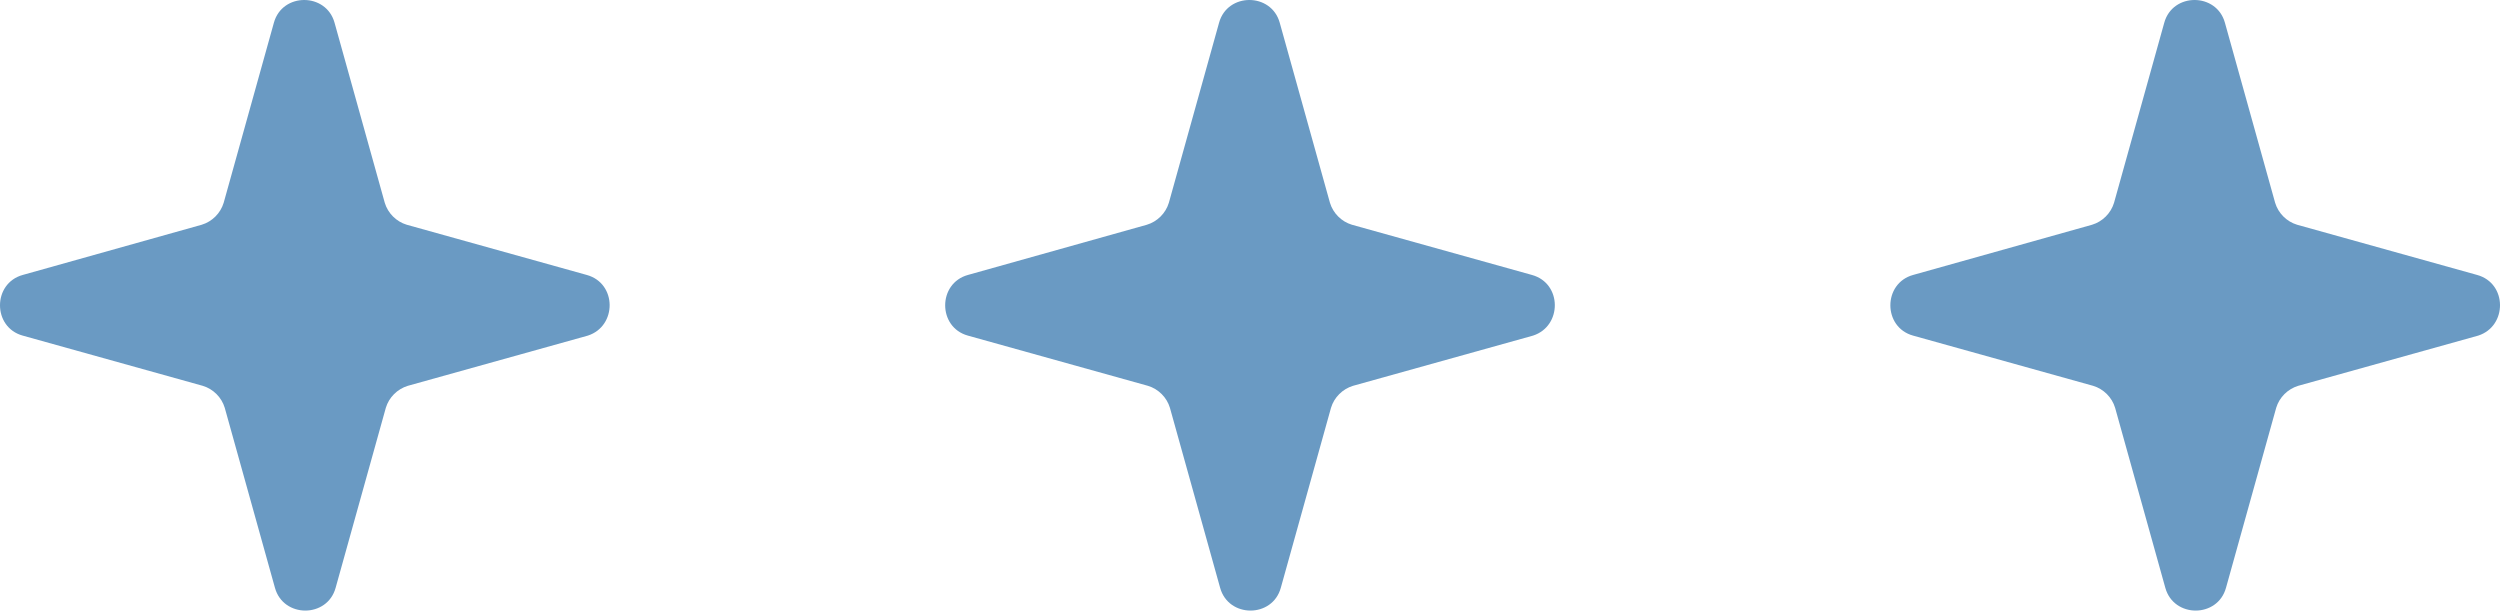 <?xml version="1.0" encoding="UTF-8"?> <svg xmlns="http://www.w3.org/2000/svg" id="Layer_1" data-name="Layer 1" viewBox="0 0 398.89 97.42"><defs><style> .cls-1 { fill: #6a9ac3; } </style></defs><path class="cls-1" d="m93.62,43.87l-28.72-8.01c-1.67-.5-3.01-1.84-3.51-3.51L53.38,3.63c-1.34-4.84-8.35-4.84-9.68,0l-8.01,28.72c-.5,1.67-1.84,3.01-3.51,3.51L3.63,43.87c-4.84,1.34-4.84,8.35,0,9.68l28.72,8.01c1.67.5,3.01,1.84,3.51,3.51l8.01,28.72c1.34,4.84,8.35,4.84,9.68,0l8.01-28.72c.5-1.67,1.84-3,3.51-3.51l28.72-8.01c4.67-1.5,4.67-8.35-.17-9.68Z"></path><path class="cls-1" d="m244.43,43.87l-28.72-8.01c-1.67-.5-3.01-1.84-3.51-3.51l-8.01-28.72c-1.34-4.84-8.35-4.84-9.68,0l-8.01,28.72c-.5,1.67-1.84,3.01-3.51,3.51l-28.55,8.01c-4.84,1.34-4.84,8.35,0,9.68l28.72,8.01c1.67.5,3.01,1.84,3.51,3.51l8.01,28.72c1.34,4.84,8.35,4.84,9.68,0l8.01-28.72c.5-1.67,1.84-3,3.51-3.51l28.72-8.01c4.67-1.5,4.67-8.35-.17-9.68Z"></path><path class="cls-1" d="m395.24,43.87l-28.72-8.01c-1.67-.5-3.01-1.84-3.51-3.51l-8.01-28.72c-1.34-4.84-8.35-4.84-9.68,0l-8.01,28.72c-.5,1.67-1.84,3.01-3.51,3.51l-28.55,8.01c-4.84,1.34-4.84,8.35,0,9.68l28.72,8.01c1.67.5,3.01,1.84,3.51,3.51l8.01,28.72c1.34,4.84,8.35,4.84,9.68,0l8.01-28.72c.5-1.67,1.84-3,3.51-3.51l28.72-8.01c4.67-1.5,4.67-8.35-.17-9.68Z"></path></svg> 